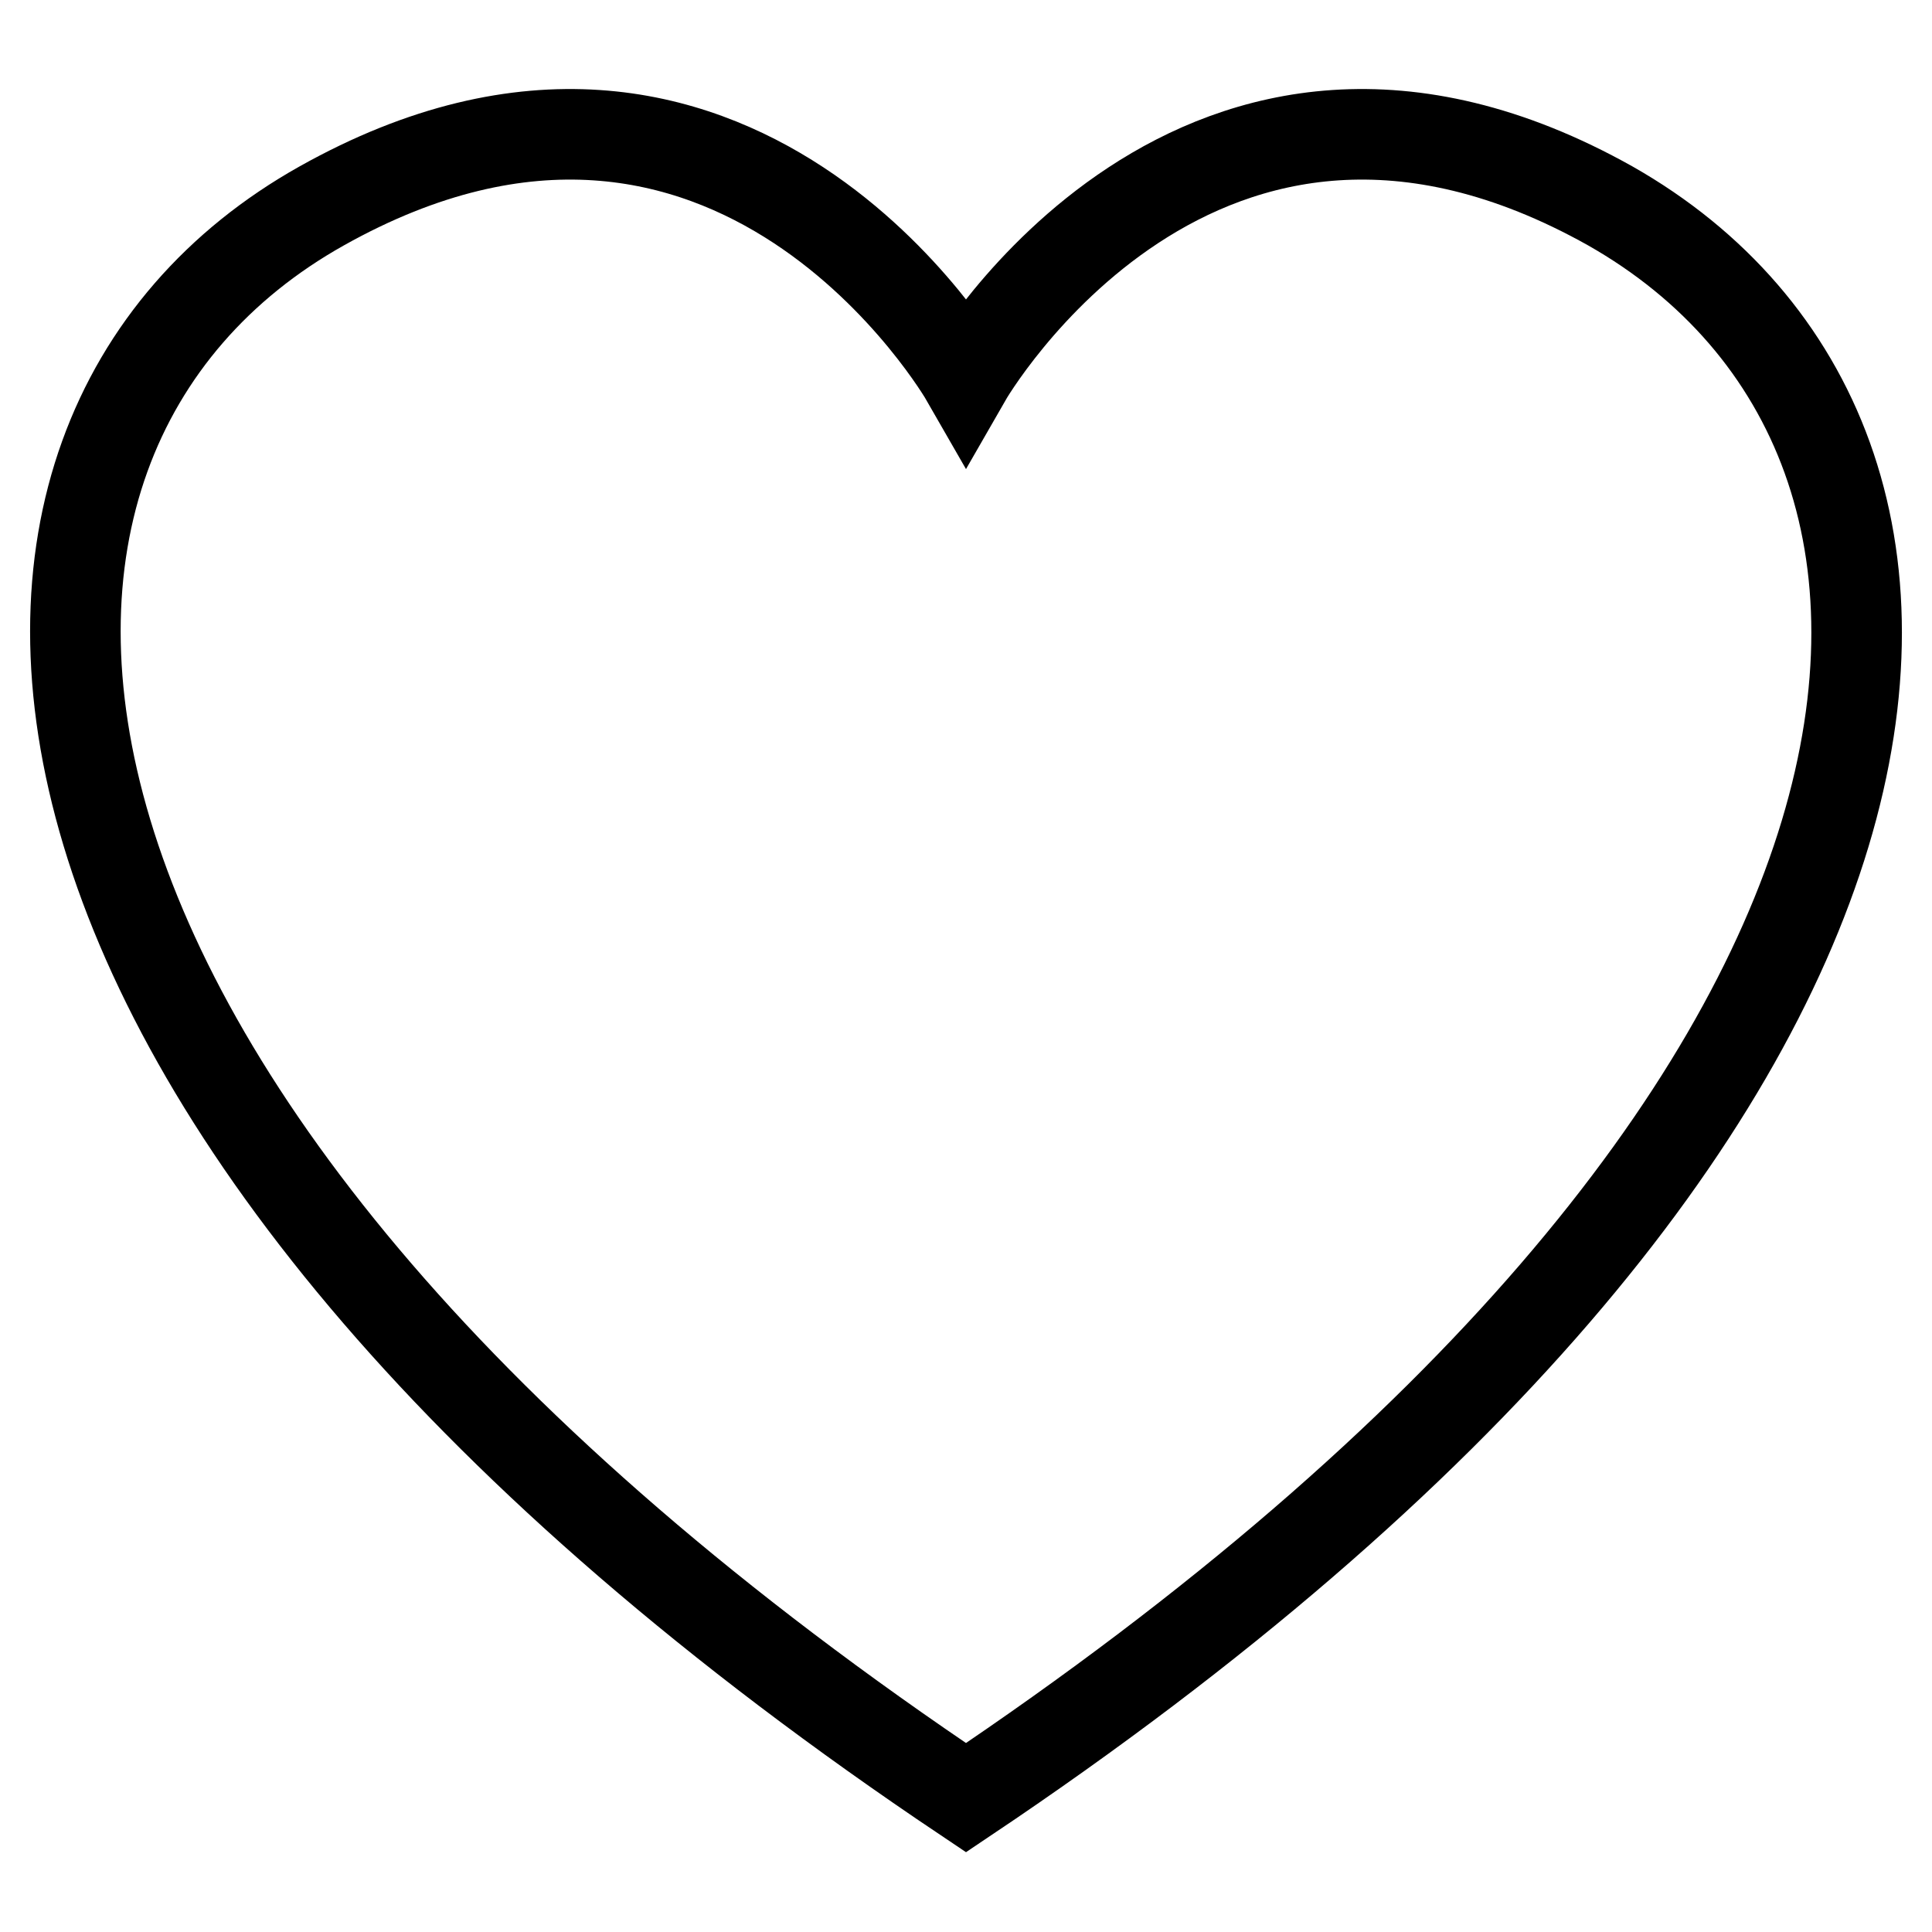 <?xml version="1.0" encoding="utf-8"?>
<!-- Svg Vector Icons : http://www.onlinewebfonts.com/icon -->
<!DOCTYPE svg PUBLIC "-//W3C//DTD SVG 1.1//EN" "http://www.w3.org/Graphics/SVG/1.1/DTD/svg11.dtd">
<svg version="1.1" xmlns="http://www.w3.org/2000/svg" xmlns:xlink="http://www.w3.org/1999/xlink" x="0px" y="0px" viewBox="0 0 256 256" enable-background="new 0 0 256 256" xml:space="preserve">
<g> <path stroke-width="12" fill-opacity="0" stroke="#000000"  d="M213.4,27.3C158.7-3.4,128,50.1,128,50.1S97.3-3.4,42.6,27.3C-12.1,58-7,147.7,128,238.2 C263,147.7,268.1,58.4,213.4,27.3z"/></g>
</svg>